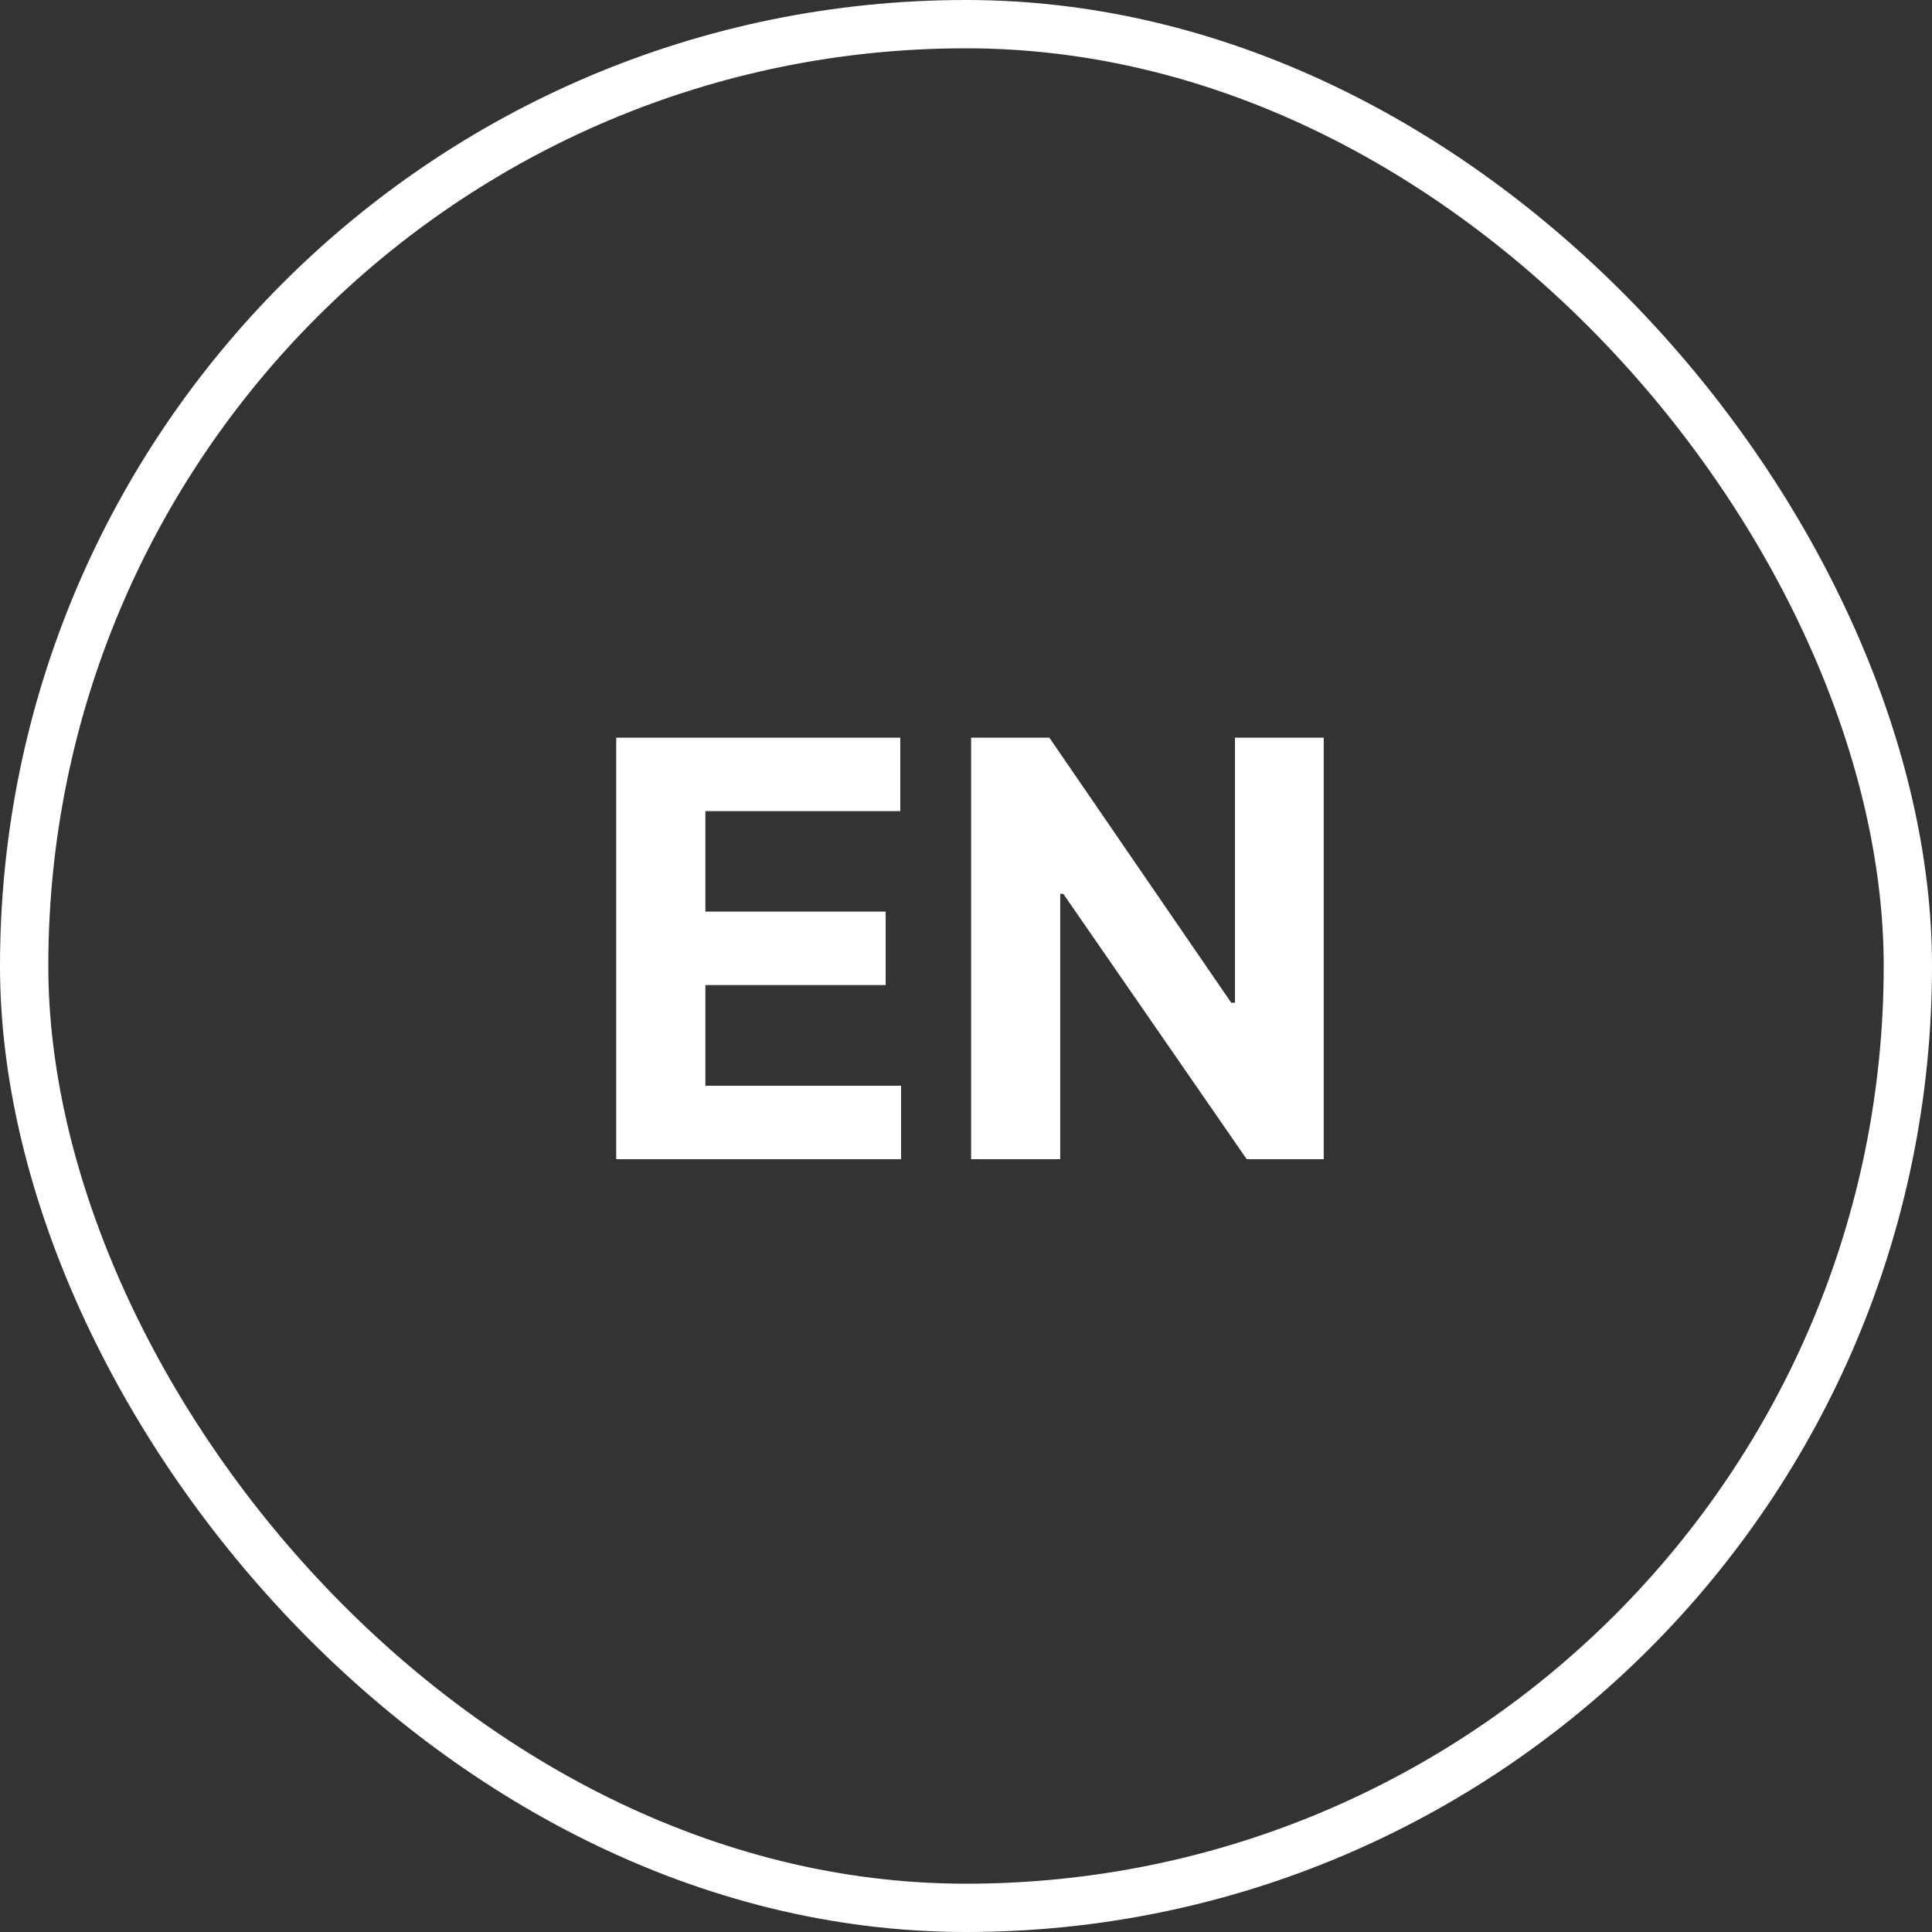 <?xml version="1.0" encoding="UTF-8"?> <svg xmlns="http://www.w3.org/2000/svg" width="40" height="40" viewBox="0 0 40 40" fill="none"><rect x="0" y="0" width="40" height="40" fill="#333333" stroke="none"/> <rect x="0.5" y="0.5" width="39" height="39" rx="19.5" stroke="white"></rect> <path d="M12.758 24V15.273H18.639V16.794H14.604V18.874H18.337V20.395H14.604V22.479H18.656V24H12.758ZM27.406 15.273V24H25.812L22.015 18.507H21.951V24H20.106V15.273H21.726L25.492 20.761H25.569V15.273H27.406Z" fill="white"></path> </svg> 